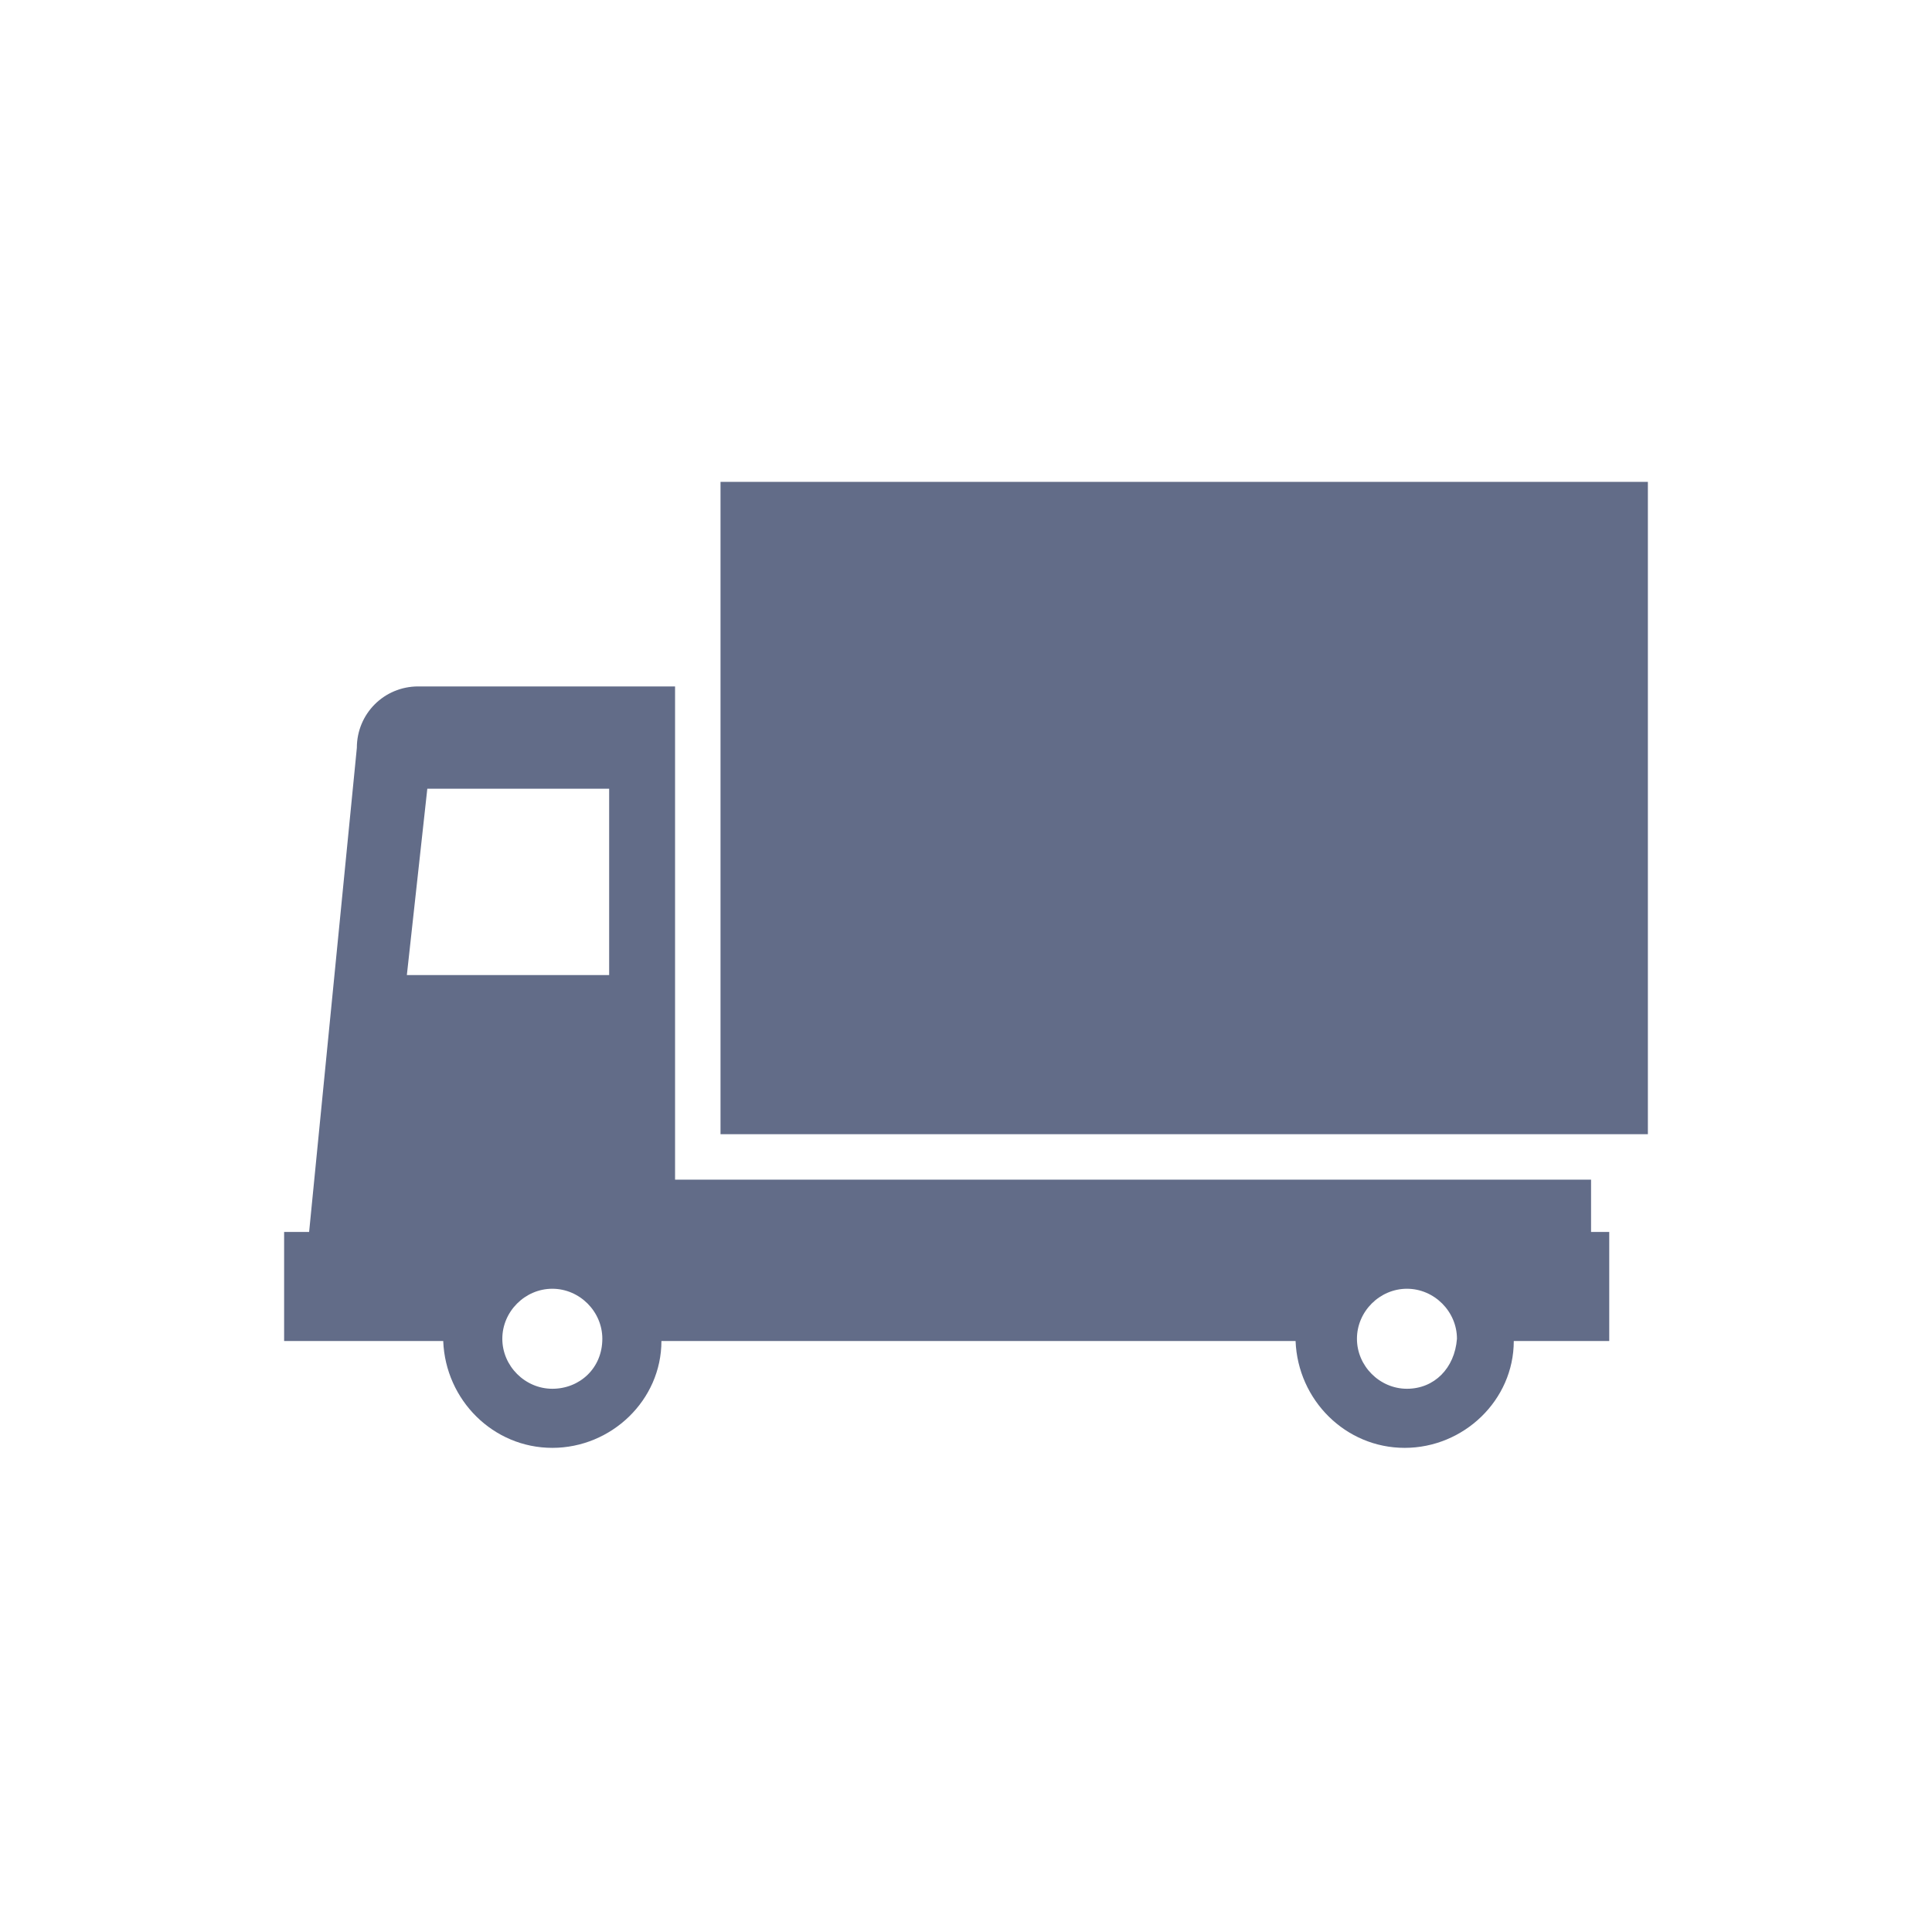 <?xml version="1.0" encoding="utf-8"?>
<!-- Generator: Adobe Illustrator 26.3.1, SVG Export Plug-In . SVG Version: 6.00 Build 0)  -->
<svg version="1.1" xmlns="http://www.w3.org/2000/svg" xmlns:xlink="http://www.w3.org/1999/xlink" x="0px" y="0px"
	 viewBox="0 0 85 85" style="enable-background:new 0 0 85 85;" xml:space="preserve">
<style type="text/css">
	.st0{fill:none;}
	.st1{fill:#626c88;}
</style>
<g id="レイヤー_1">
</g>
<g id="イラスト">
	<rect x="0" y="0" transform="matrix(-1.836970e-16 1 -1 -1.836970e-16 85 4.618528e-13)" class="st0" width="85" height="85"/>
	<g id="_x31_0">
		<path class="st1" d="M29.7,30.2H18.4c-1.5,0-2.7,1.2-2.7,2.7l-2.1,21.3h-1.1v4.8h7c0.1,2.6,2.2,4.7,4.8,4.7c2.6,0,4.8-2.1,4.8-4.7
			H57c0.1,2.6,2.2,4.7,4.8,4.7c2.6,0,4.8-2.1,4.8-4.7h4.2v-4.8H70v-2.3H29.7V30.2z M18.8,34.7h8v8.2h-8.9L18.8,34.7z M61.9,61.1
			c-1.2,0-2.2-1-2.2-2.2c0-1.2,1-2.2,2.2-2.2c1.2,0,2.2,1,2.2,2.2C64,60.2,63.1,61.1,61.9,61.1z M24.3,61.1c-1.2,0-2.2-1-2.2-2.2
			c0-1.2,1-2.2,2.2-2.2c1.2,0,2.2,1,2.2,2.2C26.5,60.2,25.5,61.1,24.3,61.1z"/>
		<rect x="31.7" y="21.2" class="st1" width="40.8" height="28.7"/>
	</g>
</g>
</svg>
